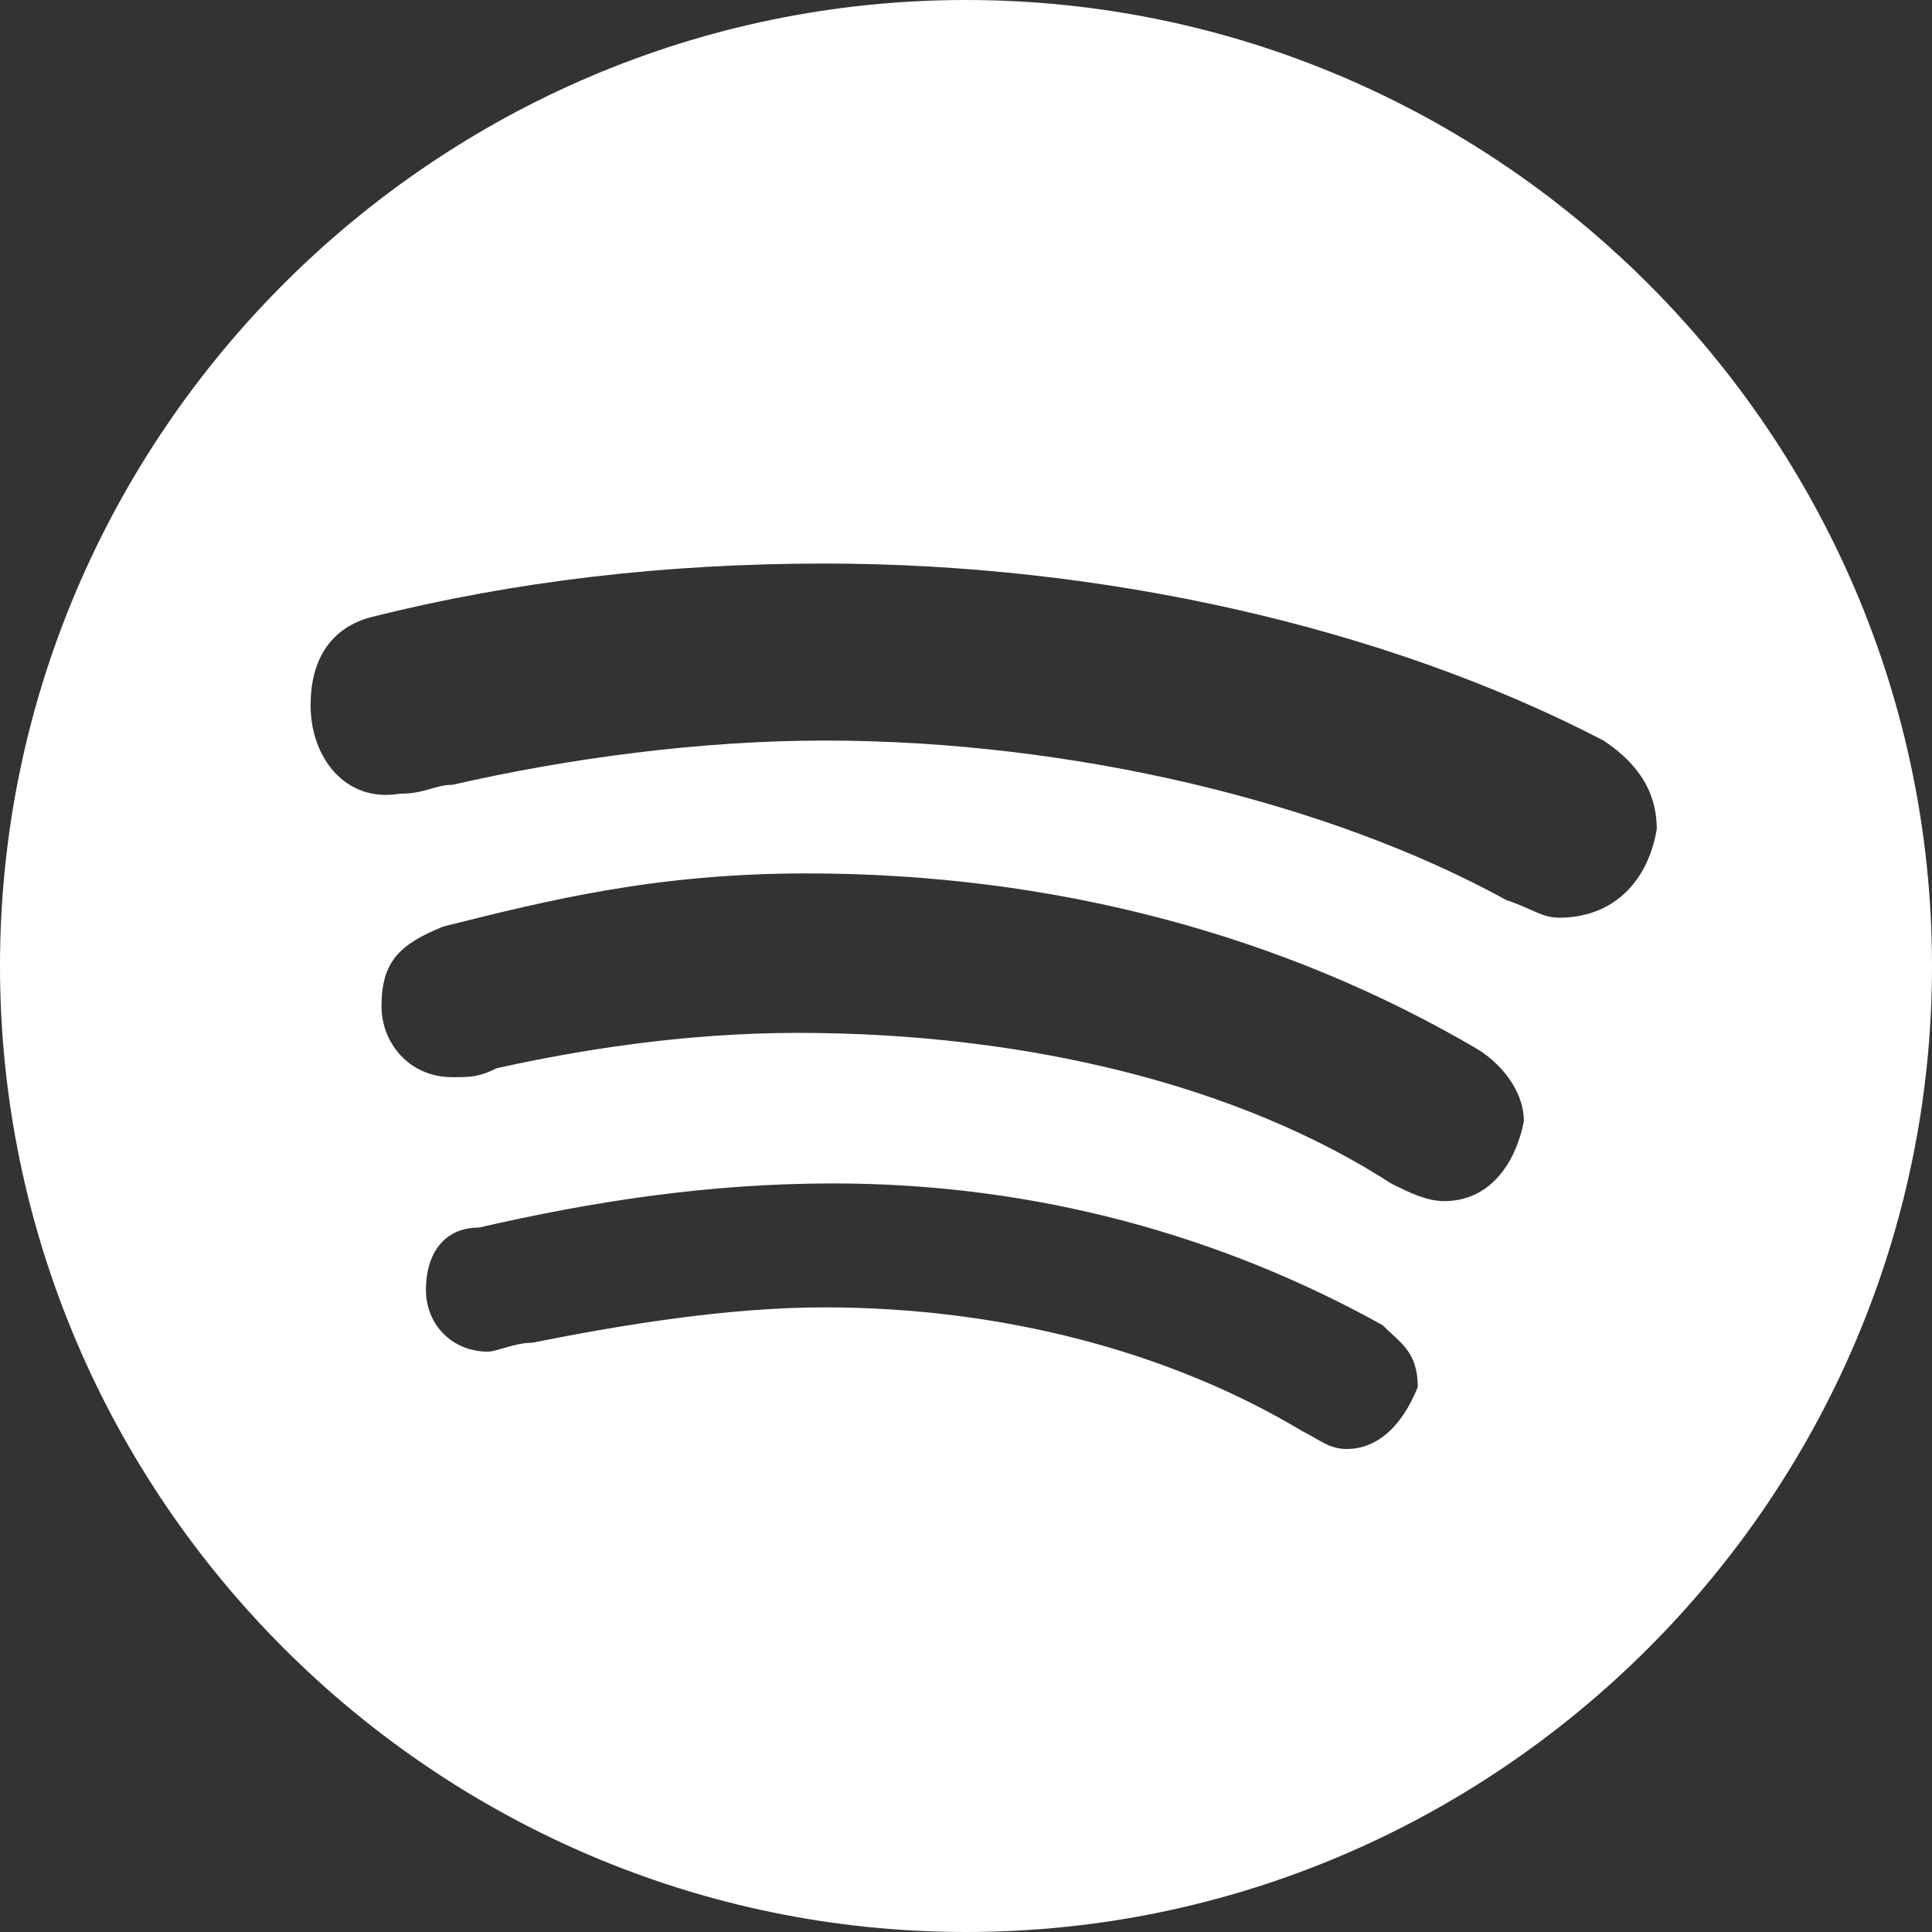 <svg width="13" height="13" viewBox="0 0 13 13" fill="none" xmlns="http://www.w3.org/2000/svg">
<rect x="0" y="0" width="13" height="13" fill="#333333" stroke="none"/>
<path d="M6.5 0C2.925 0 0 2.925 0 6.5C0 10.075 2.925 13 6.5 13C10.075 13 13 10.075 13 6.5C13 2.925 10.075 0 6.5 0ZM9.063 9.75C8.943 9.75 8.884 9.69 8.765 9.631C7.871 9.094 6.739 8.797 5.547 8.797C4.892 8.797 4.177 8.916 3.581 9.035C3.462 9.035 3.343 9.095 3.283 9.095C3.045 9.095 2.866 8.916 2.866 8.678C2.866 8.439 2.985 8.26 3.223 8.26C3.998 8.082 4.773 7.963 5.607 7.963C6.978 7.963 8.229 8.32 9.302 8.916C9.421 9.035 9.54 9.095 9.54 9.333C9.42 9.631 9.241 9.75 9.063 9.75ZM9.717 8.082C9.598 8.082 9.479 8.023 9.36 7.963C8.347 7.308 6.917 6.95 5.368 6.95C4.593 6.95 3.878 7.069 3.342 7.188C3.223 7.248 3.163 7.248 3.044 7.248C2.746 7.248 2.567 7.01 2.567 6.771C2.567 6.473 2.686 6.354 2.984 6.234C3.699 6.055 4.415 5.877 5.428 5.877C7.096 5.877 8.645 6.294 9.956 7.068C10.135 7.187 10.254 7.366 10.254 7.545C10.194 7.843 10.016 8.082 9.717 8.082ZM10.492 6.175C10.373 6.175 10.313 6.115 10.135 6.056C8.943 5.4 7.215 4.983 5.547 4.983C4.713 4.983 3.819 5.103 3.044 5.281C2.924 5.281 2.865 5.341 2.686 5.341C2.329 5.401 2.09 5.103 2.09 4.746C2.09 4.389 2.269 4.209 2.507 4.15C3.461 3.911 4.474 3.792 5.547 3.792C7.394 3.792 9.3 4.209 10.79 4.983C10.969 5.103 11.148 5.281 11.148 5.579C11.088 5.937 10.85 6.175 10.492 6.175Z" fill="white"/>
</svg>
